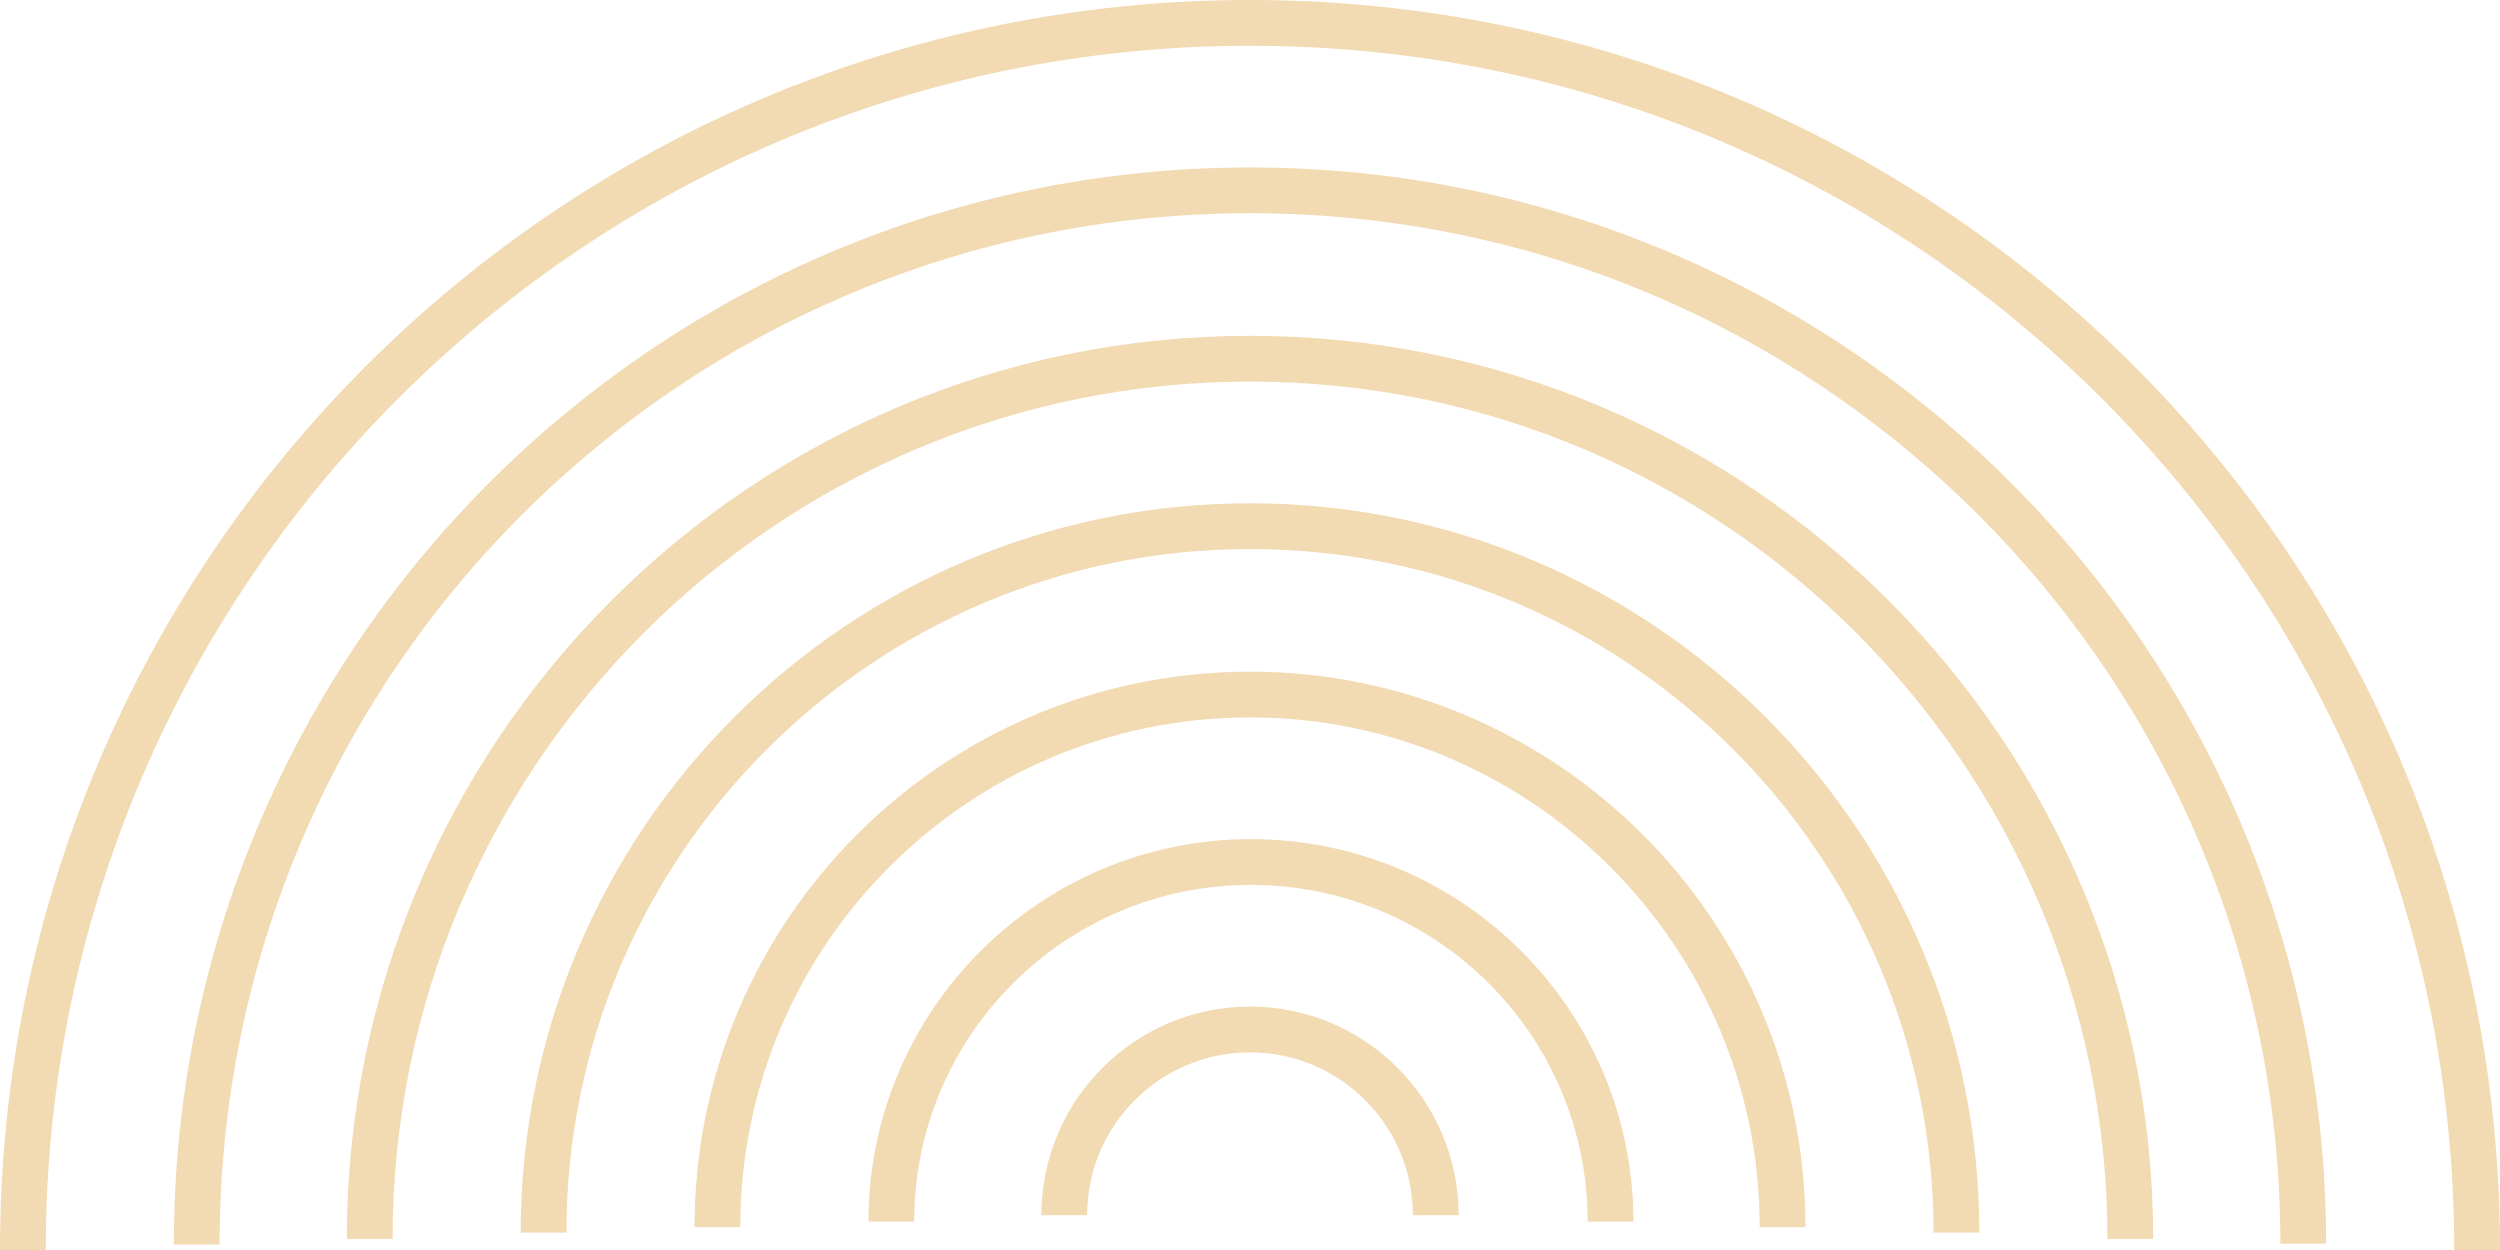 <?xml version="1.0" encoding="UTF-8"?><svg id="Layer_2" xmlns="http://www.w3.org/2000/svg" viewBox="0 0 27.32 13.66"><defs><style>.cls-sun-1{fill:none;stroke:#f2dab2;stroke-miterlimit:10;stroke-width:.5px;}</style></defs><g id="Layer_1-2"><g><path class="cls-sun-1" d="M.25,13.66C.25,6.25,6.25,.25,13.66,.25s13.41,6,13.41,13.41"/><path class="cls-sun-1" d="M2.15,13.6C2.15,7.24,7.3,2.08,13.66,2.08s11.51,5.16,11.51,11.51"/><path class="cls-sun-1" d="M4.04,13.54c0-5.31,4.31-9.62,9.62-9.62s9.62,4.31,9.62,9.62"/><path class="cls-sun-1" d="M5.94,13.47c0-4.26,3.46-7.72,7.72-7.72s7.72,3.46,7.72,7.72"/><path class="cls-sun-1" d="M7.84,13.41c0-3.22,2.61-5.82,5.82-5.82s5.82,2.61,5.82,5.82"/><path class="cls-sun-1" d="M9.74,13.35c0-2.17,1.76-3.93,3.93-3.93s3.93,1.76,3.93,3.93"/><path class="cls-sun-1" d="M11.63,13.28c0-1.12,.91-2.03,2.03-2.03s2.03,.91,2.03,2.03"/></g></g></svg>